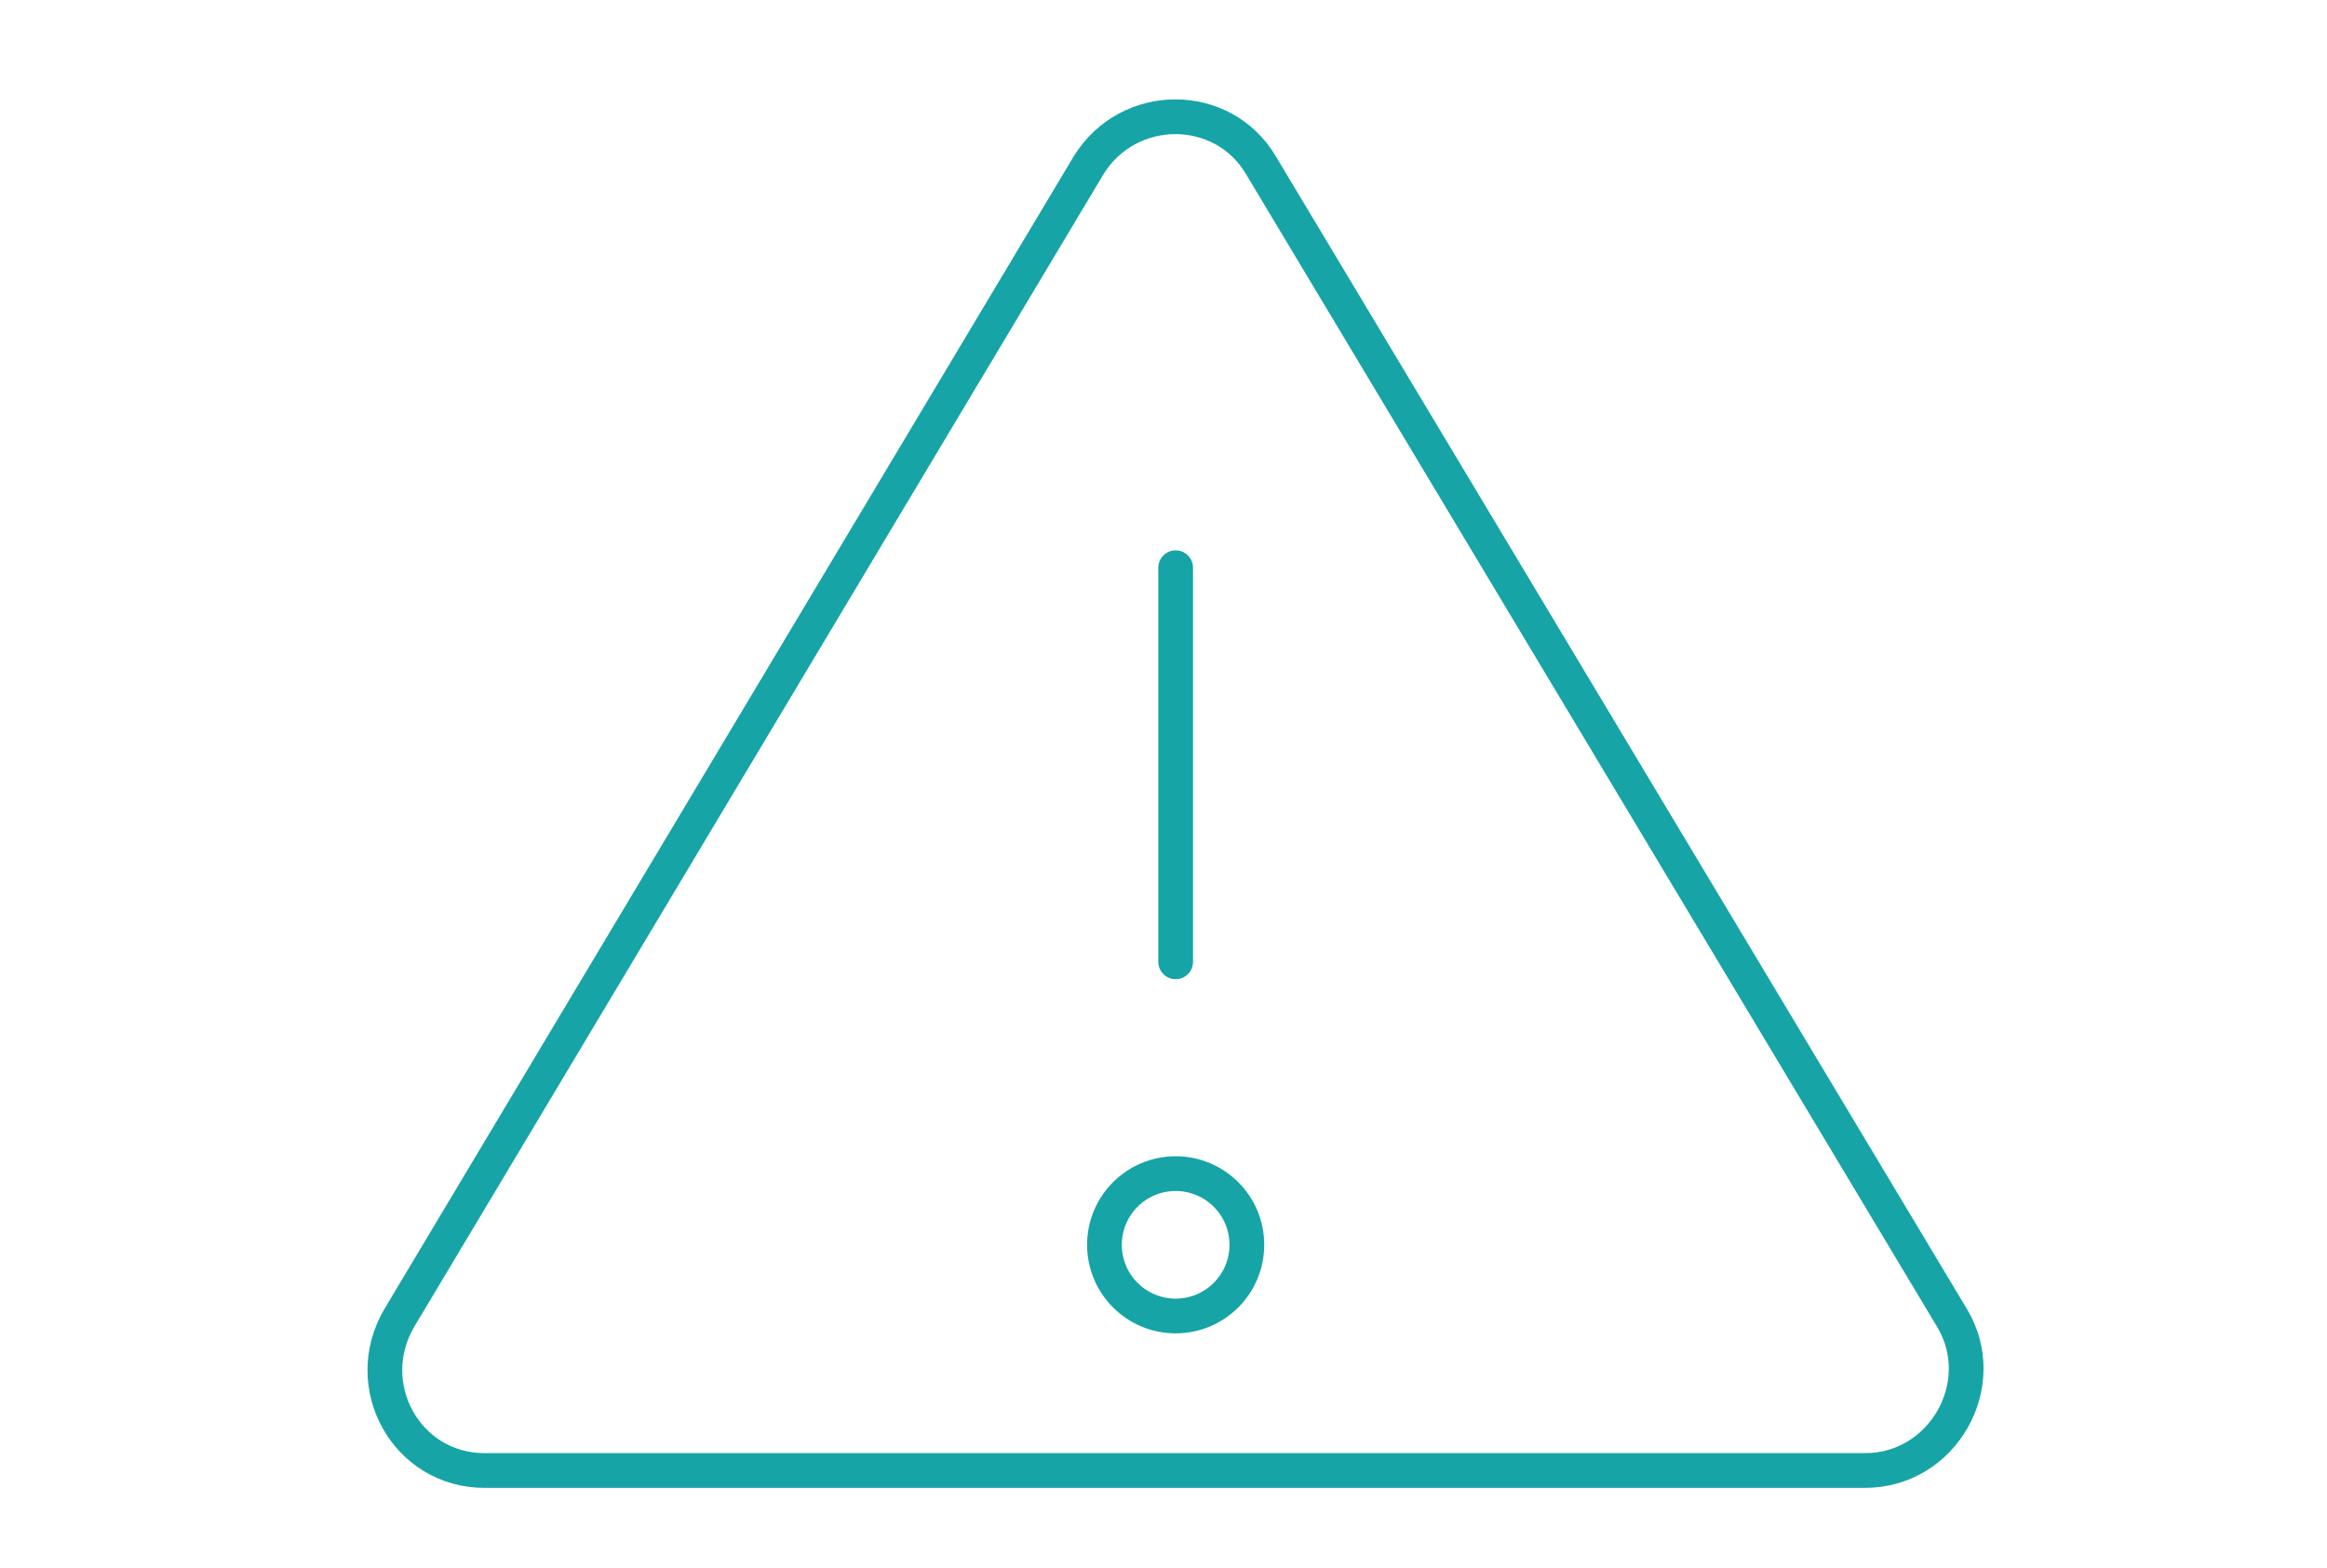 <?xml version="1.0" encoding="utf-8"?>
<!-- Generator: Adobe Illustrator 24.0.0, SVG Export Plug-In . SVG Version: 6.00 Build 0)  -->
<svg version="1.1" id="Layer_1" xmlns="http://www.w3.org/2000/svg" xmlns:xlink="http://www.w3.org/1999/xlink" x="0px" y="0px"
	 viewBox="0 0 134 90.3" style="enable-background:new 0 0 134 90.3;" xml:space="preserve">
<style type="text/css">
	.st0{fill:none;stroke:#16A4A6;stroke-width:2;stroke-linecap:round;stroke-linejoin:round;stroke-miterlimit:10;}
</style>
<path class="st0" d="M112.4,75.9L72.6,9.5c-2.2-3.7-7.6-3.7-9.9,0L23,75.9c-2.3,3.9,0.4,8.8,4.9,8.8h79.5
	C111.9,84.7,114.7,79.7,112.4,75.9z"/>
<circle class="st0" cx="67.7" cy="71.7" r="4.1"/>
<line class="st0" x1="67.7" y1="32.7" x2="67.7" y2="55.4"/>
</svg>

